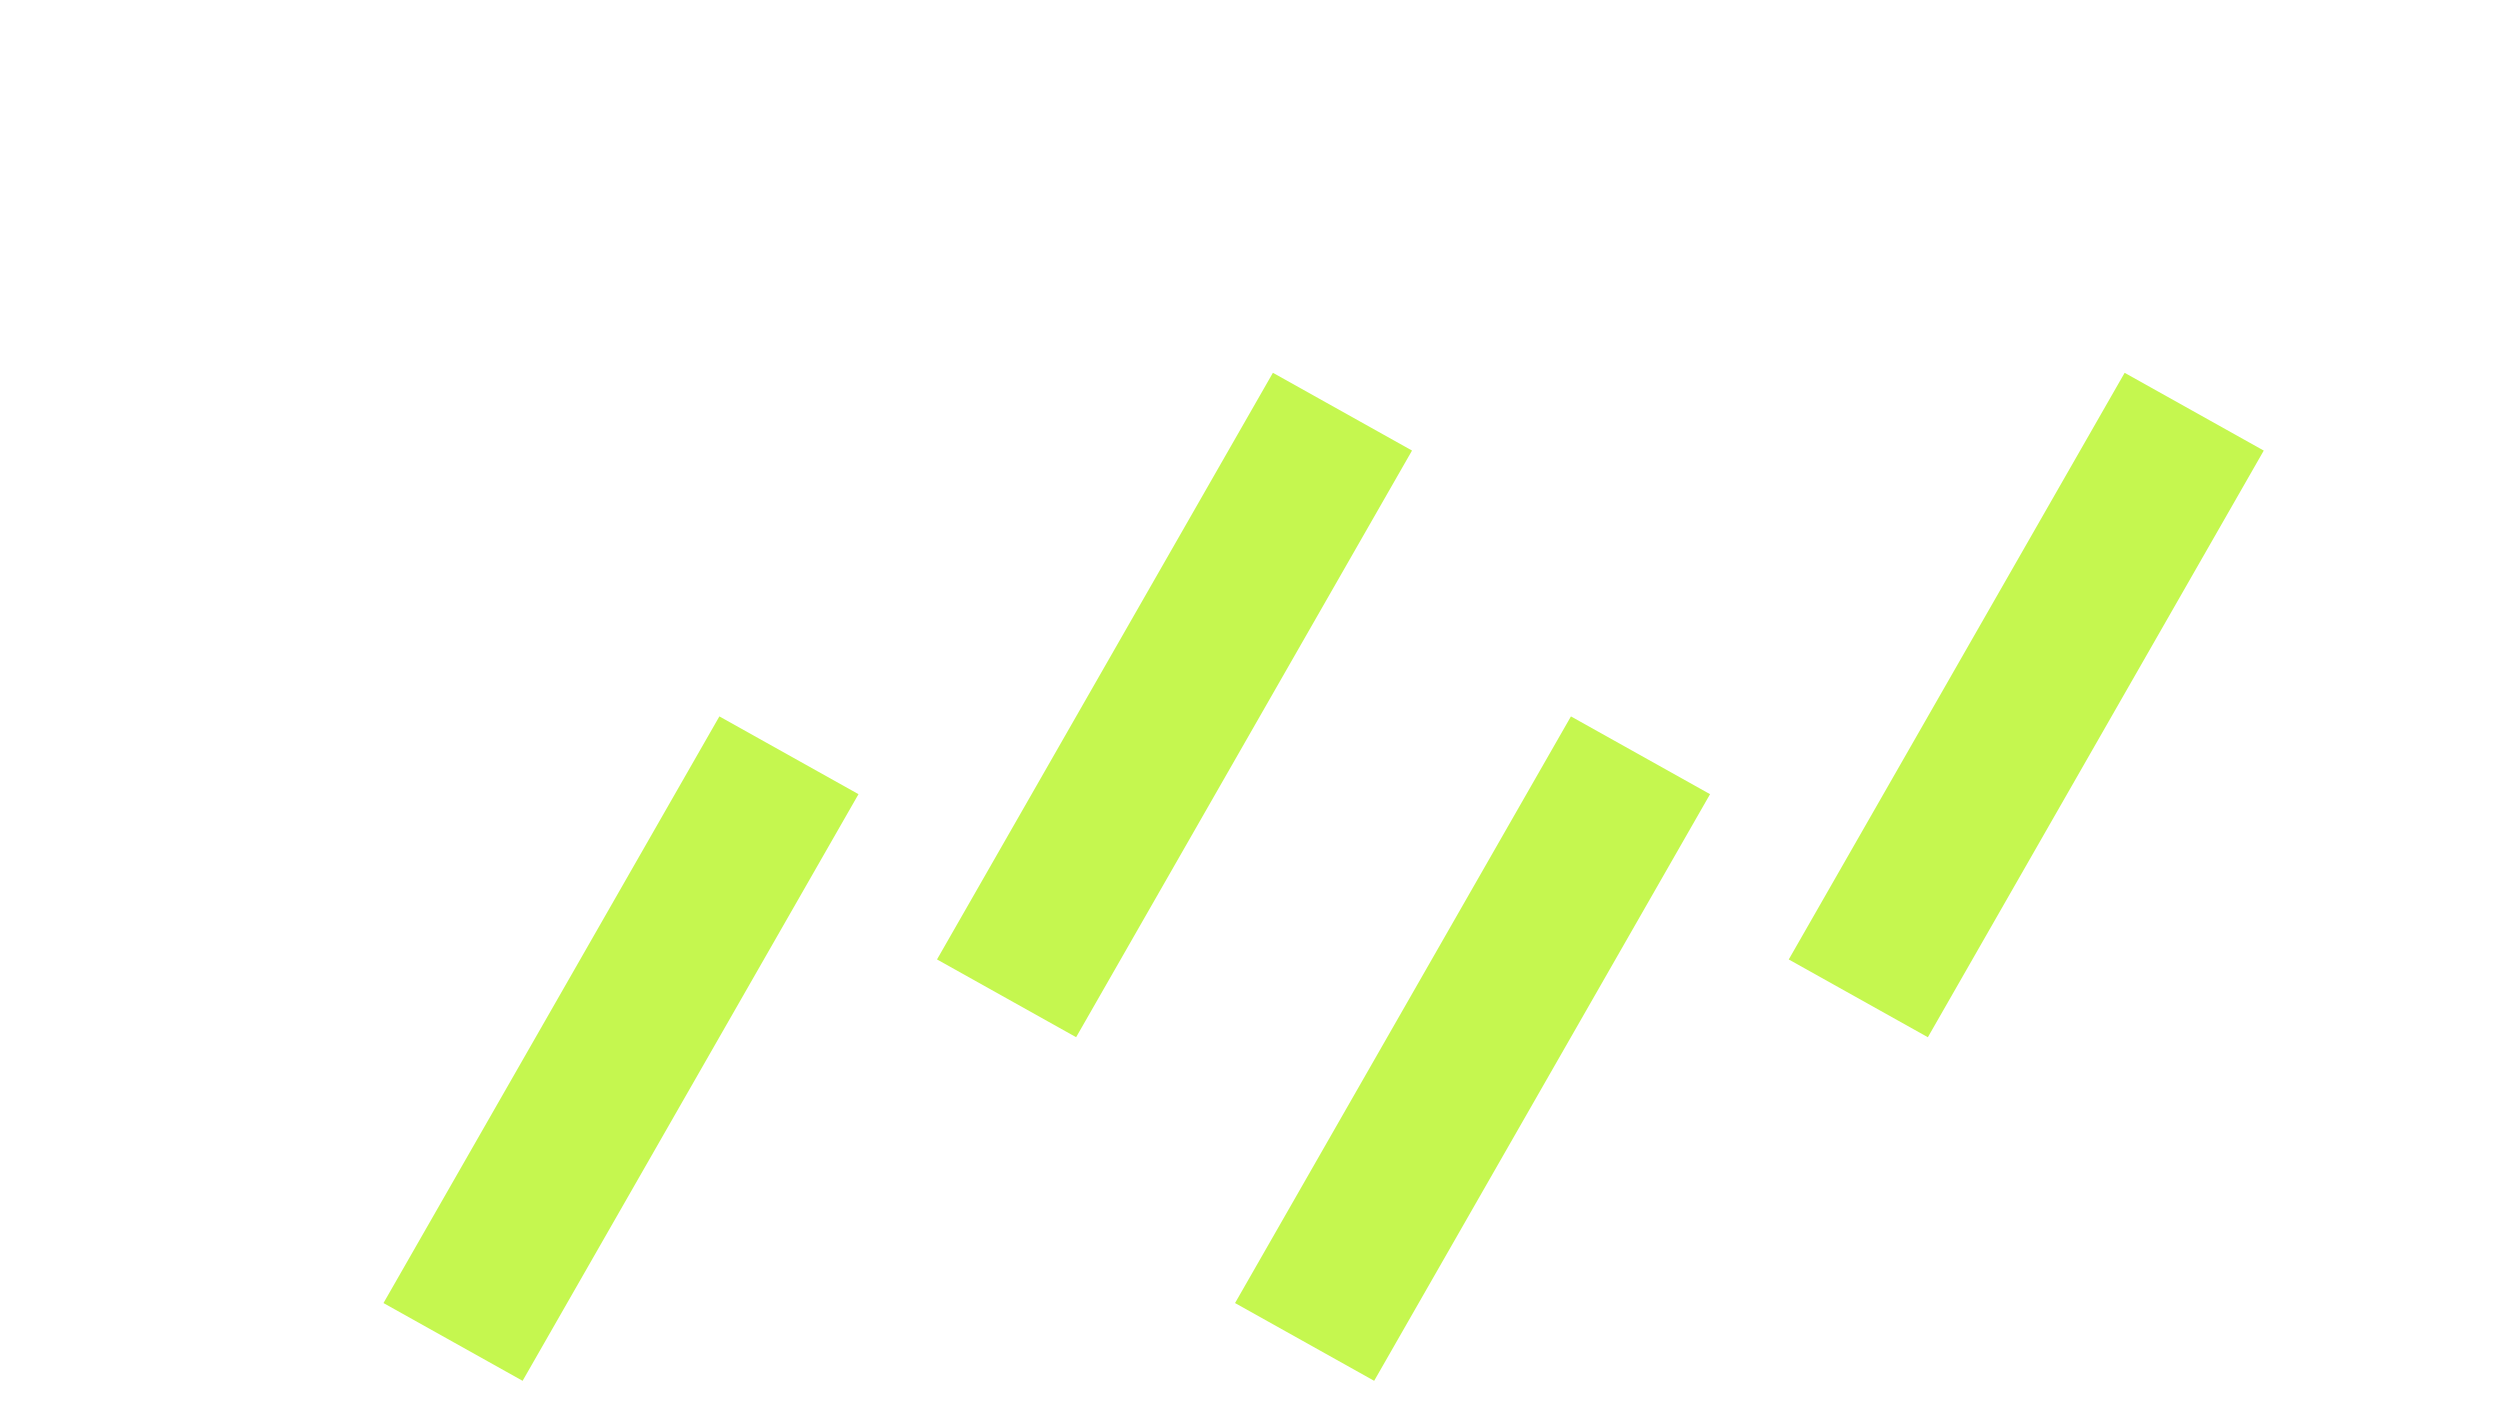 <svg width="85" height="48" viewBox="0 0 85 48" fill="none" xmlns="http://www.w3.org/2000/svg">
<rect width="5.418" height="22.979" transform="matrix(0.873 0.488 -0.497 0.868 24.459 24.358)" fill="#C5F74F"/>
<rect width="5.418" height="22.979" transform="matrix(0.873 0.488 -0.497 0.868 43.279 12.675)" fill="#C5F74F"/>
<rect width="5.418" height="22.979" transform="matrix(0.873 0.488 -0.497 0.868 72.238 12.676)" fill="#C5F74F"/>
<rect width="5.418" height="22.979" transform="matrix(0.873 0.488 -0.497 0.868 53.412 24.358)" fill="#C5F74F"/>
</svg>